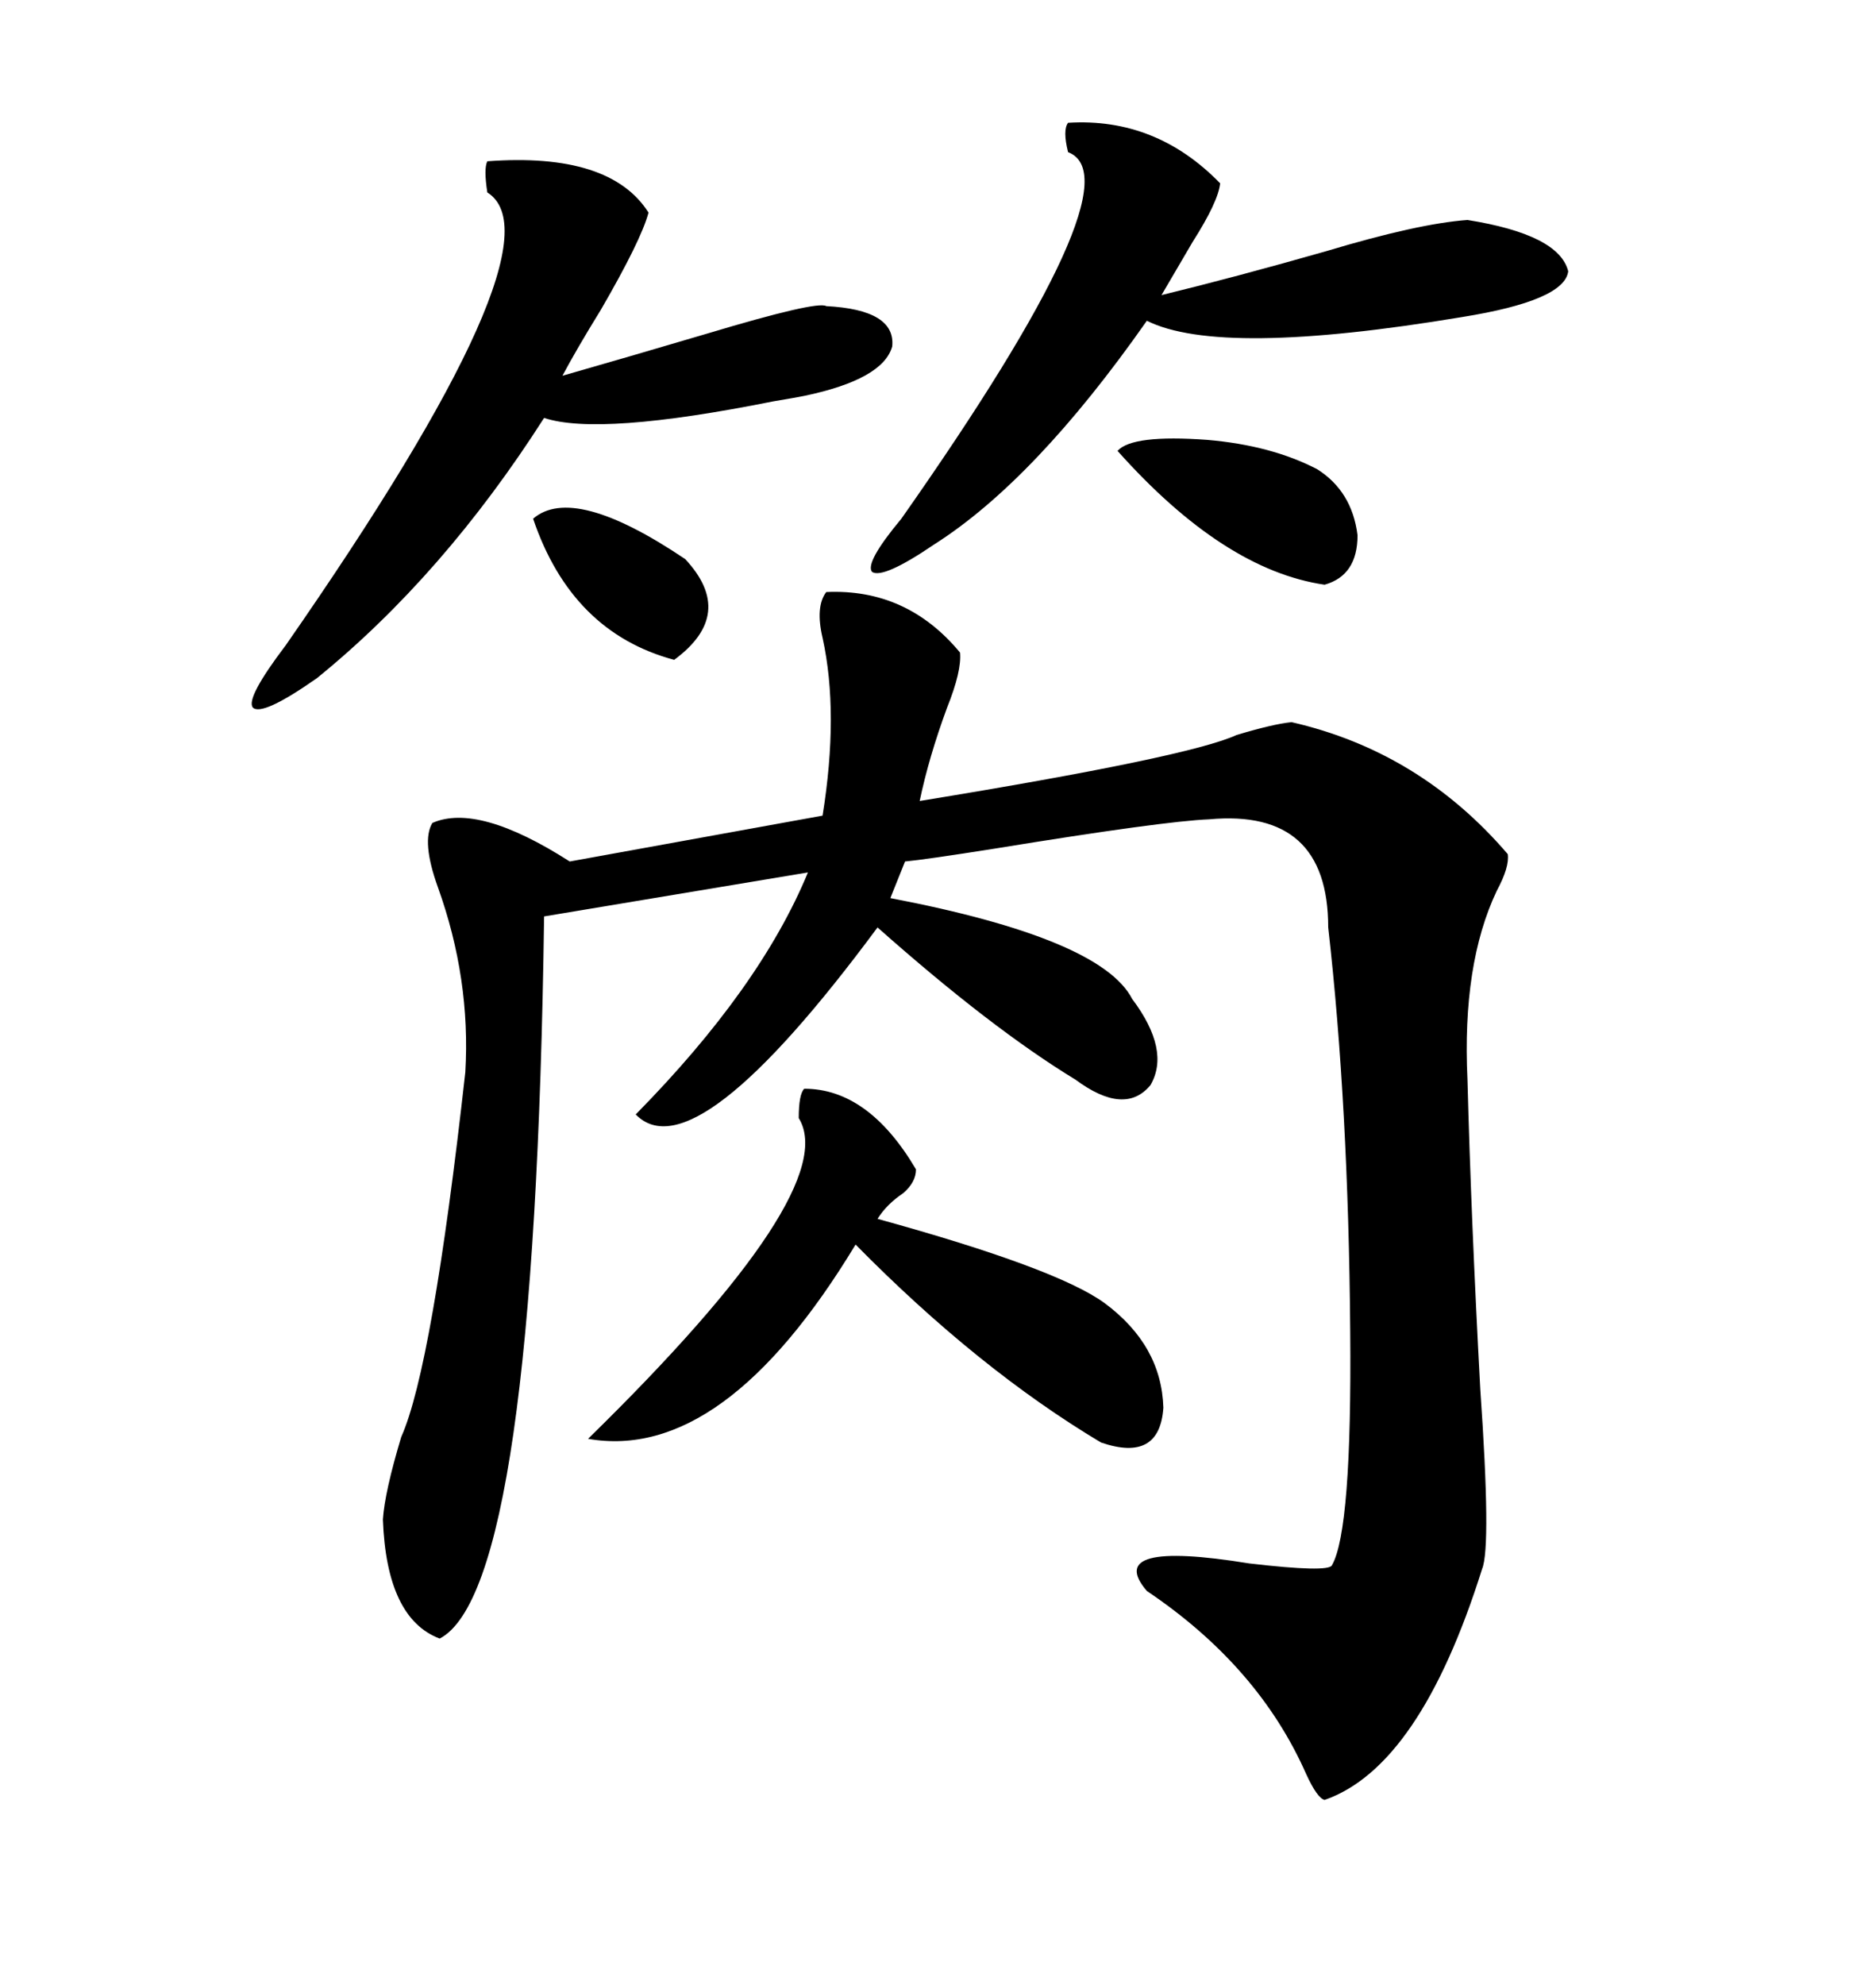 <svg xmlns="http://www.w3.org/2000/svg" xmlns:xlink="http://www.w3.org/1999/xlink" width="300" height="317.285"><path d="M132.13 94.63L132.13 94.63Q145.02 94.04 153.52 104.30L153.52 104.30Q153.81 107.23 151.46 113.09L151.46 113.09Q148.54 121.00 147.07 128.03L147.07 128.03Q190.14 121.00 197.75 117.48L197.75 117.48Q203.61 115.72 206.54 115.43L206.54 115.43Q227.05 120.12 241.11 136.52L241.11 136.52Q241.41 138.57 239.36 142.38L239.36 142.38Q233.79 154.10 234.67 172.56L234.67 172.56Q235.25 194.82 236.72 222.07L236.72 222.07Q238.48 247.27 237.01 250.78L237.01 250.78Q227.05 282.42 211.82 287.70L211.82 287.70Q210.64 287.40 208.89 283.59L208.89 283.59Q201.27 266.31 183.40 254.30L183.40 254.30Q176.37 246.09 199.80 249.90L199.80 249.90Q212.40 251.37 212.99 250.20L212.99 250.20Q216.21 244.63 215.92 212.70L215.92 212.70Q215.63 176.66 212.40 148.24L212.40 148.24Q212.40 129.20 193.36 130.96L193.36 130.96Q186.04 131.25 159.08 135.64L159.08 135.64Q147.95 137.40 144.73 137.70L144.73 137.70L142.38 143.55Q176.07 150 181.05 159.67L181.05 159.67Q187.21 167.87 183.98 173.44L183.98 173.44Q179.88 178.42 171.97 172.56L171.97 172.56Q158.50 164.36 140.33 148.24L140.33 148.24Q111.04 187.79 101.66 178.13L101.66 178.13Q121.58 157.91 129.20 139.45L129.20 139.45L87.01 146.48Q85.55 254.00 70.31 261.91L70.31 261.91Q61.82 258.69 61.23 242.87L61.23 242.87Q61.52 238.48 64.16 229.69L64.16 229.69Q69.14 218.55 74.41 171.39L74.41 171.39Q75.29 156.45 70.02 141.80L70.02 141.80Q67.38 134.47 69.14 131.54L69.14 131.54Q76.46 128.32 91.11 137.70L91.11 137.70L131.54 130.37Q134.18 113.96 131.54 101.95L131.54 101.95Q130.37 96.97 132.13 94.63ZM77.93 25.78L77.93 25.78Q97.56 24.32 103.71 33.98L103.71 33.98Q102.54 38.38 96.09 49.51L96.09 49.51Q92.29 55.66 89.94 60.06L89.94 60.06Q100.20 57.13 113.09 53.32L113.09 53.32Q130.66 48.05 132.13 48.93L132.13 48.93Q143.26 49.51 142.68 55.37L142.68 55.37Q141.21 60.64 128.61 63.28L128.61 63.28Q127.15 63.57 123.63 64.16L123.63 64.16Q95.80 69.73 87.01 66.80L87.01 66.80Q70.90 91.99 50.68 108.40L50.68 108.40Q41.89 114.55 40.43 113.09L40.43 113.09Q39.26 111.62 45.70 103.13L45.70 103.13Q90.53 38.67 77.93 30.76L77.93 30.76Q77.34 26.95 77.93 25.78ZM170.80 19.63L170.80 19.63Q184.86 18.75 195.12 29.30L195.12 29.30Q194.82 32.23 190.72 38.67L190.72 38.67Q187.79 43.65 185.74 47.17L185.74 47.17Q197.75 44.24 212.11 40.14L212.11 40.14Q226.76 35.74 234.67 35.16L234.67 35.16Q249.32 37.50 250.78 43.36L250.78 43.36Q250.20 48.05 233.79 50.68L233.79 50.68Q195.12 57.13 183.40 51.27L183.40 51.27Q165.53 76.76 149.41 87.01L149.41 87.01Q141.21 92.58 139.45 91.41L139.45 91.41Q138.28 89.94 144.14 82.91L144.14 82.91Q182.23 28.71 170.80 24.32L170.80 24.32Q169.92 20.80 170.80 19.63ZM128.61 174.02L128.61 174.02Q138.87 174.02 146.48 186.91L146.48 186.91Q146.48 188.96 144.43 190.72L144.43 190.72Q141.80 192.48 140.33 194.82L140.33 194.82Q169.04 202.73 176.66 208.30L176.66 208.30Q185.74 215.04 186.04 225L186.04 225Q185.45 233.79 176.07 230.57L176.07 230.57Q156.45 218.85 136.82 198.93L136.82 198.93Q115.72 233.79 94.04 229.98L94.04 229.98Q134.77 190.14 127.73 178.71L127.73 178.71Q127.73 174.90 128.61 174.02ZM210.64 75L210.64 75Q216.21 78.52 217.09 85.55L217.09 85.55Q217.09 91.99 211.82 93.46L211.82 93.46Q195.70 91.11 178.71 72.07L178.71 72.07Q181.05 69.43 193.07 70.31L193.07 70.31Q203.32 71.19 210.64 75ZM85.25 82.91L85.25 82.91Q91.70 77.34 109.57 89.36L109.57 89.36Q117.77 98.14 107.81 105.47L107.81 105.47Q91.41 101.07 85.25 82.91Z"/></svg>